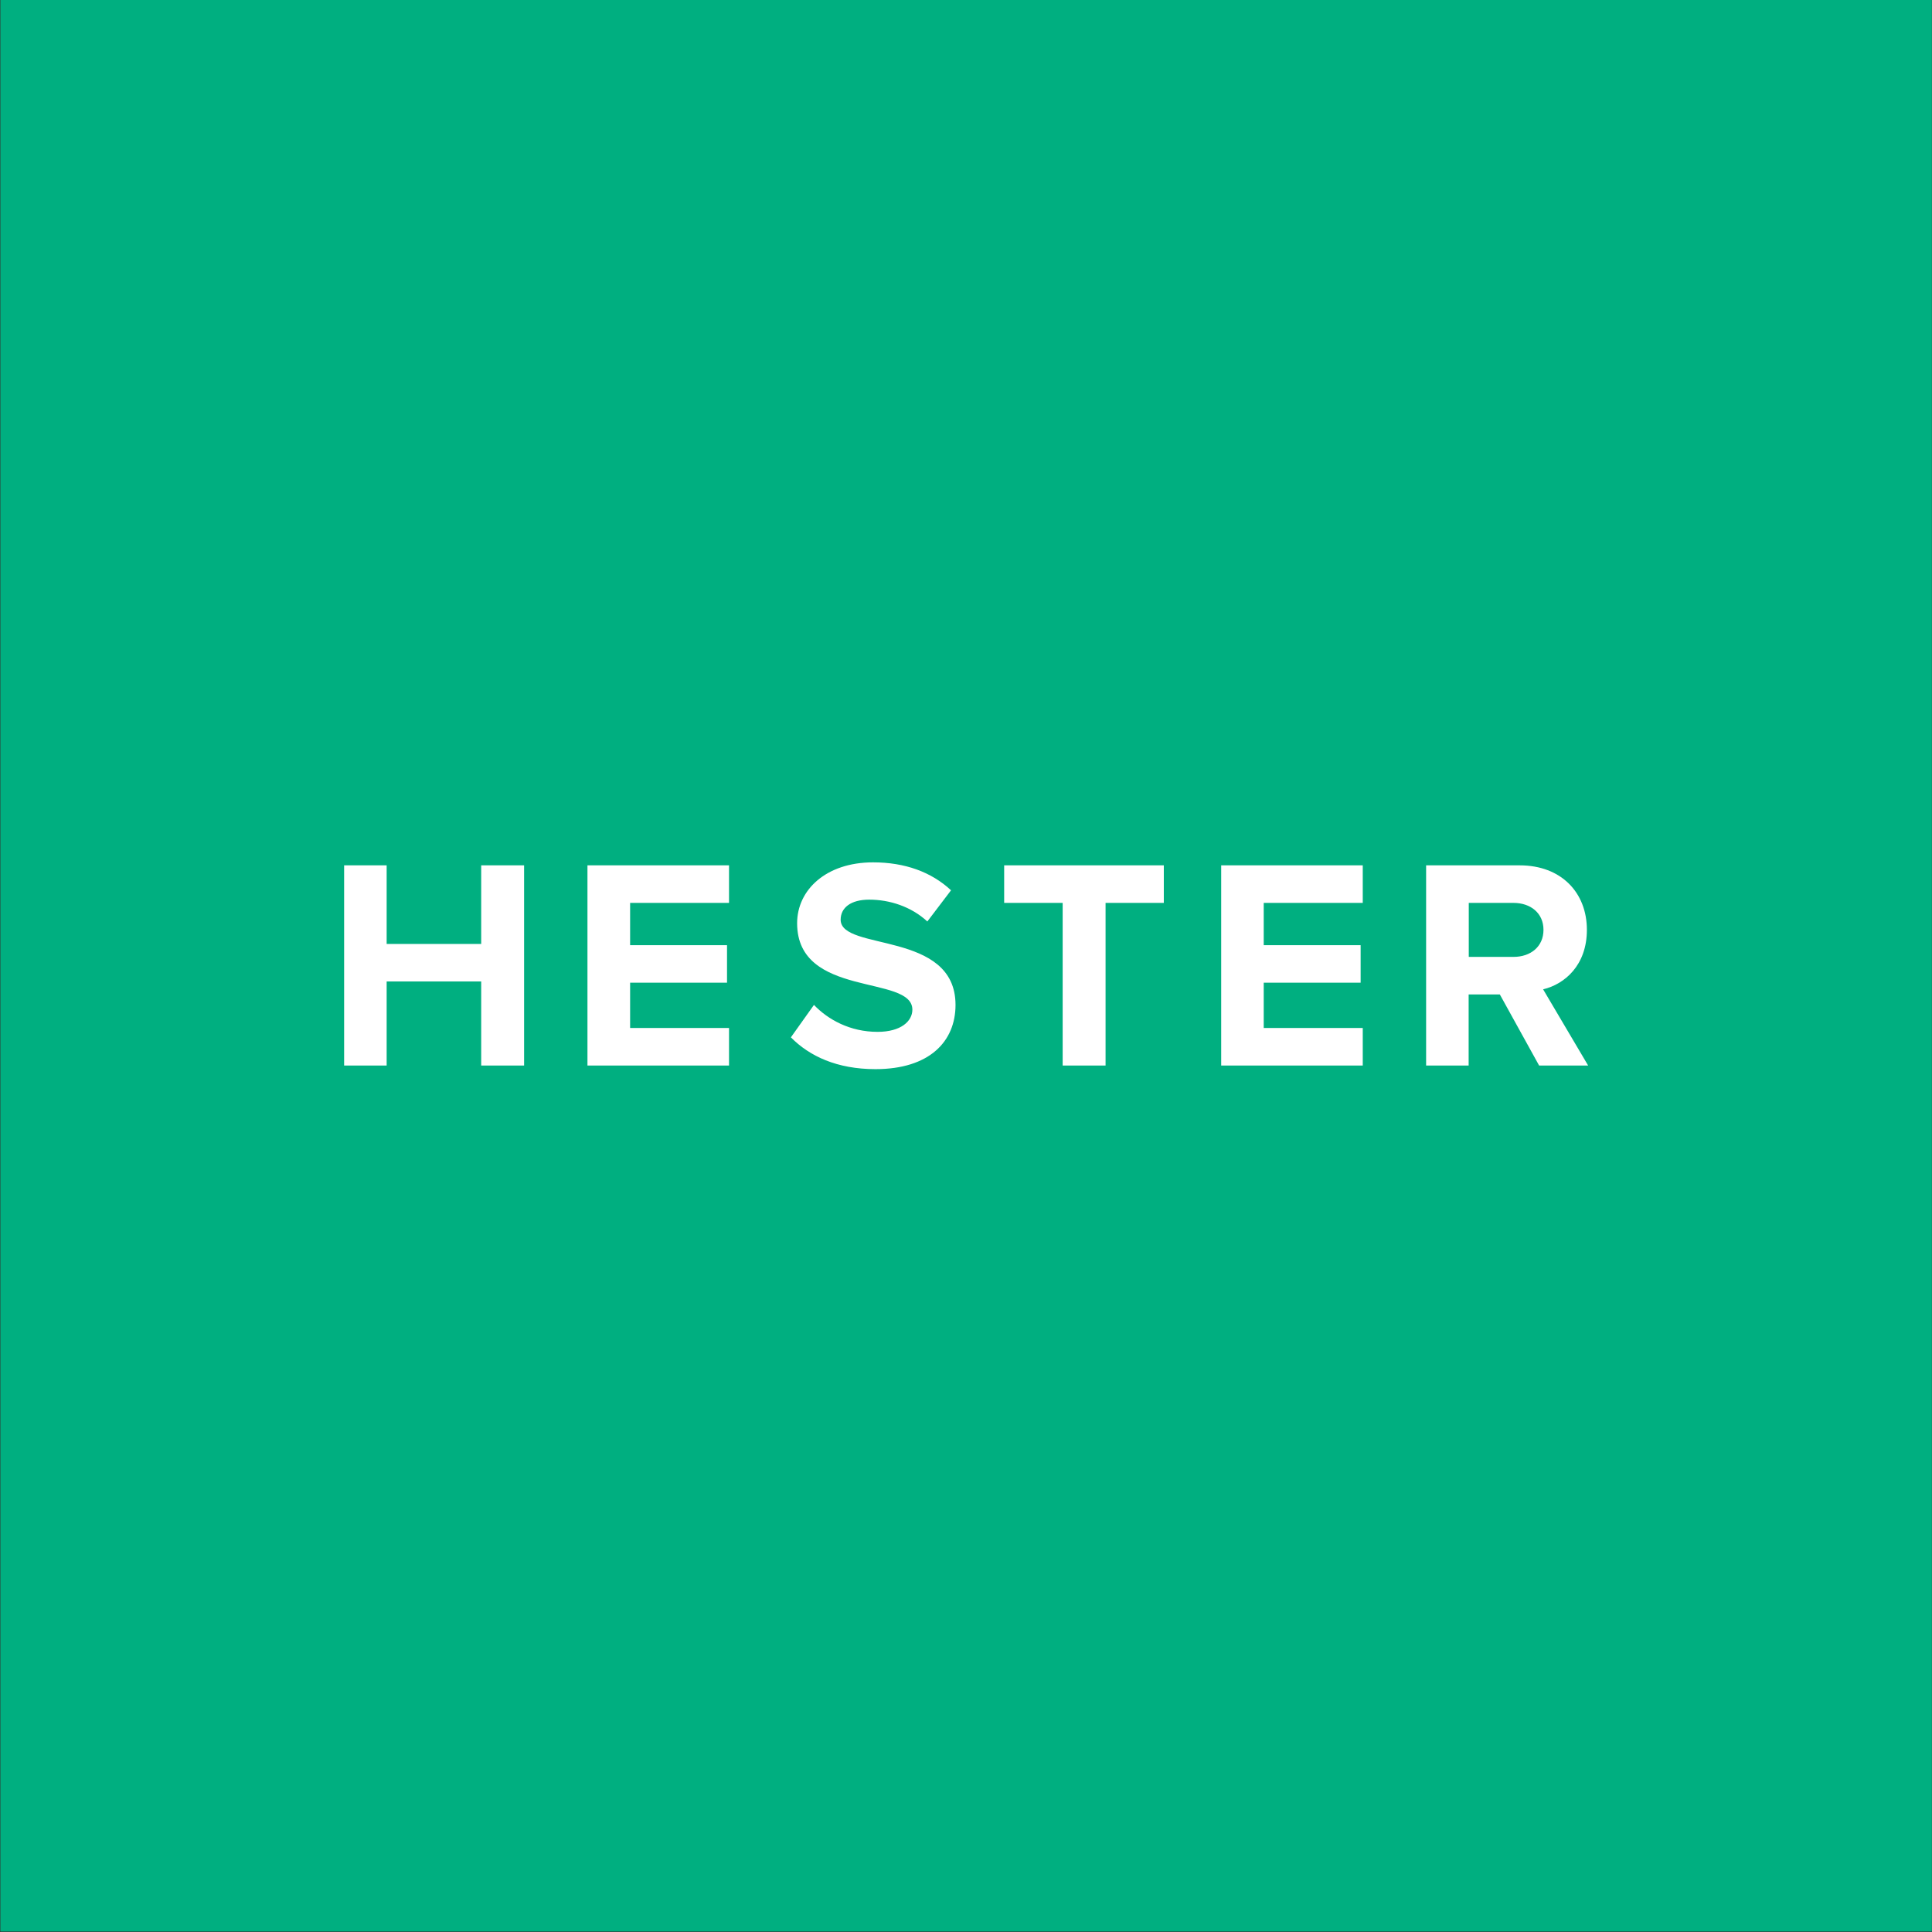 <svg version="1.2" xmlns="http://www.w3.org/2000/svg" viewBox="0 0 1549 1549" width="1549" height="1549"><rect x="0" y="0" width="1549" height="1549" fill="#333333" stroke="none"/><style>.a{fill:#00af80}.b{fill:#fff}</style><path fill-rule="evenodd" class="a" d="m1548.9 0v1548.6h-1548.6v-1548.6z"/><path fill-rule="evenodd" class="b" d="m385.8 854.3v-67.4h-75.8v67.4h-34.1v-160.5h34.1v63h75.8v-63h34.4v160.5zm85.2 0v-160.5h113.5v30.1h-79.3v33.9h77.7v30.1h-77.7v36.3h79.3v30.1zm163.1-22.6l18.5-26c11.3 11.8 28.9 21.6 51 21.6 18.8 0 27.9-8.6 27.9-17.8 0-28.4-92.4-8.9-92.4-69.3 0-26.6 23.1-48.8 60.9-48.8 25.5 0 46.7 7.7 62.5 22.4l-19 25c-13-12-30.3-17.5-46.6-17.5-14.7 0-22.9 6.4-22.9 16.1 0 25.5 92.1 8.4 92.1 68.3 0 29.3-20.9 51.5-64.2 51.5-30.8 0-52.9-10.4-67.8-25.5zm217.9 22.6v-130.4h-46.9v-30.1h128v30.1h-46.7v130.4zm127.1 0v-160.5h113.5v30.1h-79.4v33.9h77.7v30.1h-77.7v36.3h79.4v30.1zm254.9 0l-31.5-57h-25v57h-34.1v-160.5h75c33.4 0 53.9 21.9 53.9 51.7 0 28.4-17.8 43.6-35.1 47.7l36.1 61.1zm3.5-108.8c0-13.4-10.3-21.6-24.1-21.6h-35.8v43.3h35.8c13.8 0 24.1-8.2 24.1-21.7z"/></svg>